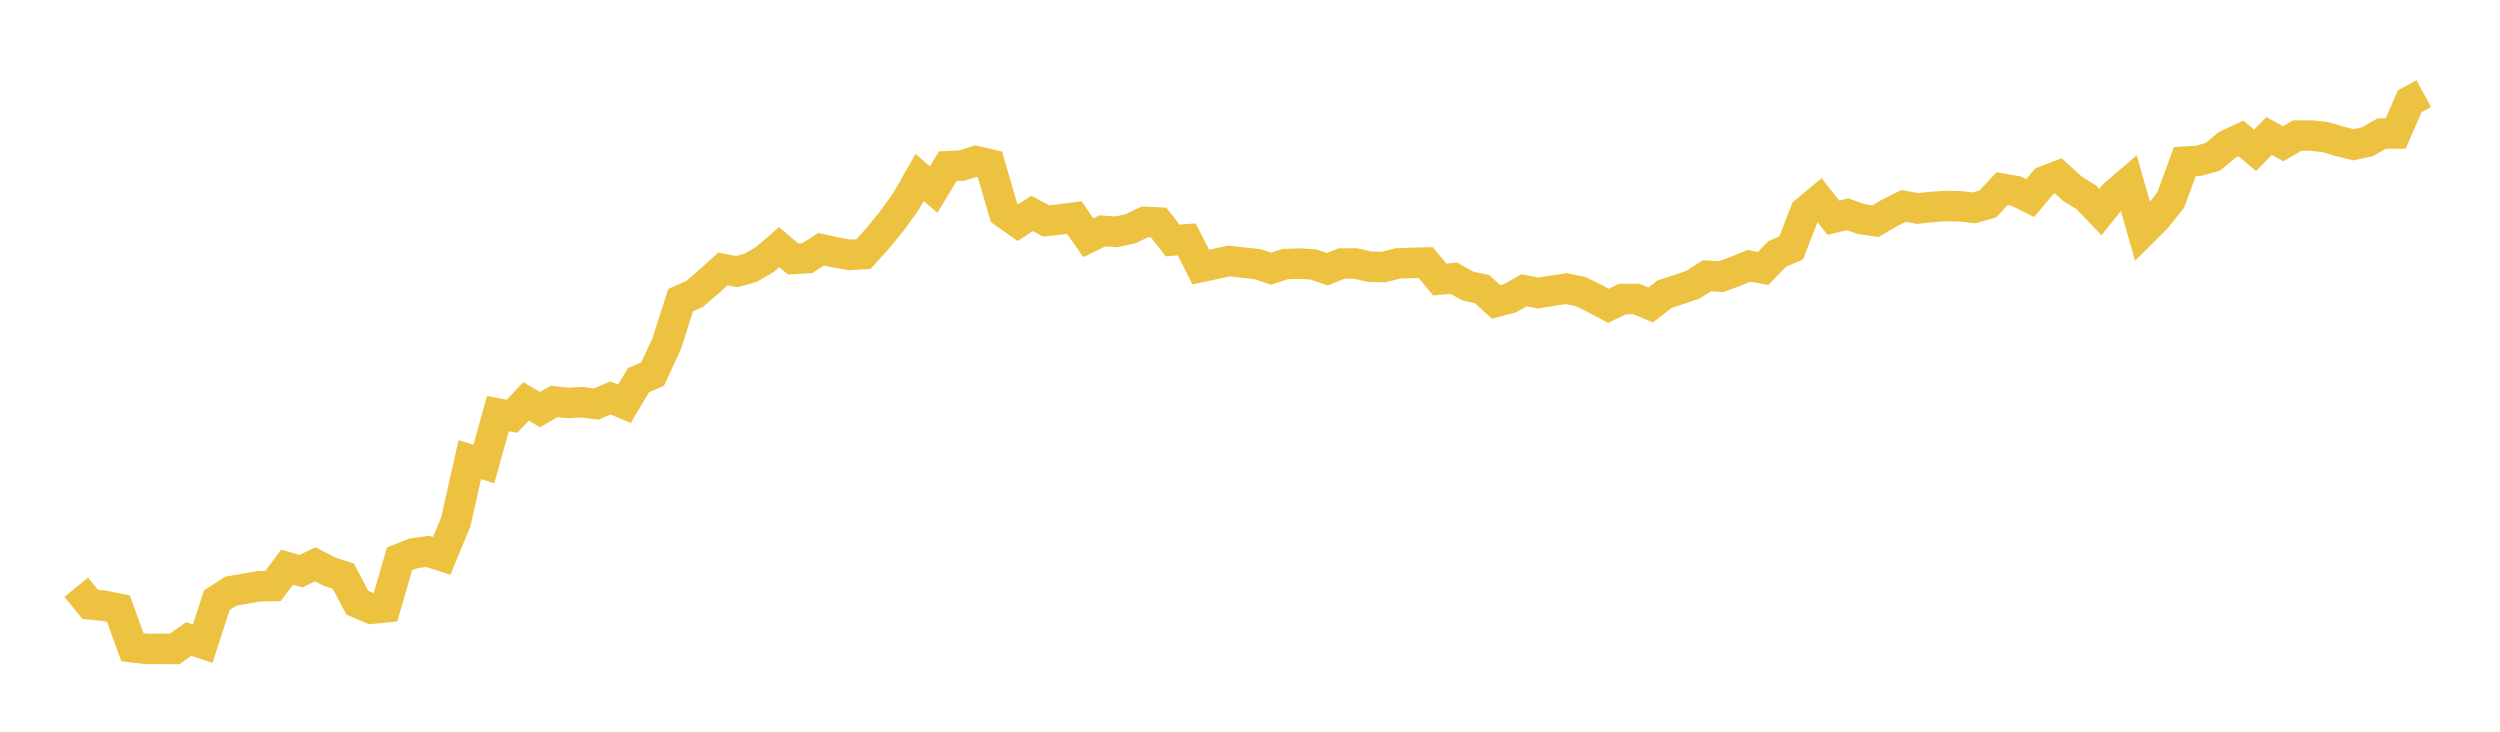 <svg width="164" height="48" xmlns="http://www.w3.org/2000/svg" xmlns:xlink="http://www.w3.org/1999/xlink"><path fill="none" stroke="rgb(237,194,64)" stroke-width="2" d="M5,38.523L5.922,39.65L6.844,39.739L7.766,39.925L8.689,42.462L9.611,42.569L10.533,42.565L11.455,42.572L12.377,41.919L13.299,42.222L14.222,39.378L15.144,38.78L16.066,38.621L16.988,38.462L17.91,38.441L18.832,37.209L19.754,37.469L20.677,37.017L21.599,37.495L22.521,37.794L23.443,39.537L24.365,39.932L25.287,39.842L26.21,36.661L27.132,36.299L28.054,36.168L28.976,36.472L29.898,34.245L30.82,30.153L31.743,30.441L32.665,27.132L33.587,27.309L34.509,26.333L35.431,26.871L36.353,26.333L37.275,26.433L38.198,26.387L39.12,26.506L40.042,26.102L40.964,26.487L41.886,24.937L42.808,24.542L43.731,22.556L44.653,19.686L45.575,19.276L46.497,18.481L47.419,17.645L48.341,17.817L49.263,17.558L50.186,17.014L51.108,16.215L52.03,16.989L52.952,16.938L53.874,16.351L54.796,16.553L55.719,16.722L56.641,16.669L57.563,15.652L58.485,14.526L59.407,13.252L60.329,11.644L61.251,12.431L62.174,10.903L63.096,10.859L64.018,10.567L64.94,10.784L65.862,13.954L66.784,14.603L67.707,14.001L68.629,14.494L69.551,14.394L70.473,14.272L71.395,15.594L72.317,15.144L73.24,15.208L74.162,15.006L75.084,14.558L76.006,14.599L76.928,15.777L77.85,15.702L78.772,17.52L79.695,17.323L80.617,17.122L81.539,17.225L82.461,17.323L83.383,17.627L84.305,17.325L85.228,17.294L86.15,17.345L87.072,17.662L87.994,17.292L88.916,17.282L89.838,17.495L90.76,17.522L91.683,17.28L92.605,17.248L93.527,17.223L94.449,18.34L95.371,18.251L96.293,18.767L97.216,18.964L98.138,19.802L99.06,19.562L99.982,19.041L100.904,19.223L101.826,19.073L102.749,18.937L103.671,19.121L104.593,19.57L105.515,20.061L106.437,19.616L107.359,19.618L108.281,20.007L109.204,19.294L110.126,18.999L111.048,18.681L111.97,18.088L112.892,18.15L113.814,17.814L114.737,17.437L115.659,17.617L116.581,16.658L117.503,16.265L118.425,13.88L119.347,13.114L120.269,14.284L121.192,14.053L122.114,14.378L123.036,14.508L123.958,13.962L124.88,13.506L125.802,13.678L126.725,13.577L127.647,13.516L128.569,13.536L129.491,13.637L130.413,13.375L131.335,12.375L132.257,12.535L133.18,12.991L134.102,11.889L135.024,11.533L135.946,12.375L136.868,12.95L137.79,13.914L138.713,12.754L139.635,11.964L140.557,15.199L141.479,14.286L142.401,13.116L143.323,10.606L144.246,10.547L145.168,10.281L146.09,9.514L147.012,9.086L147.934,9.858L148.856,8.919L149.778,9.43L150.701,8.893L151.623,8.895L152.545,8.994L153.467,9.265L154.389,9.495L155.311,9.293L156.234,8.761L157.156,8.757L158.078,6.642L159,6.142"></path></svg>